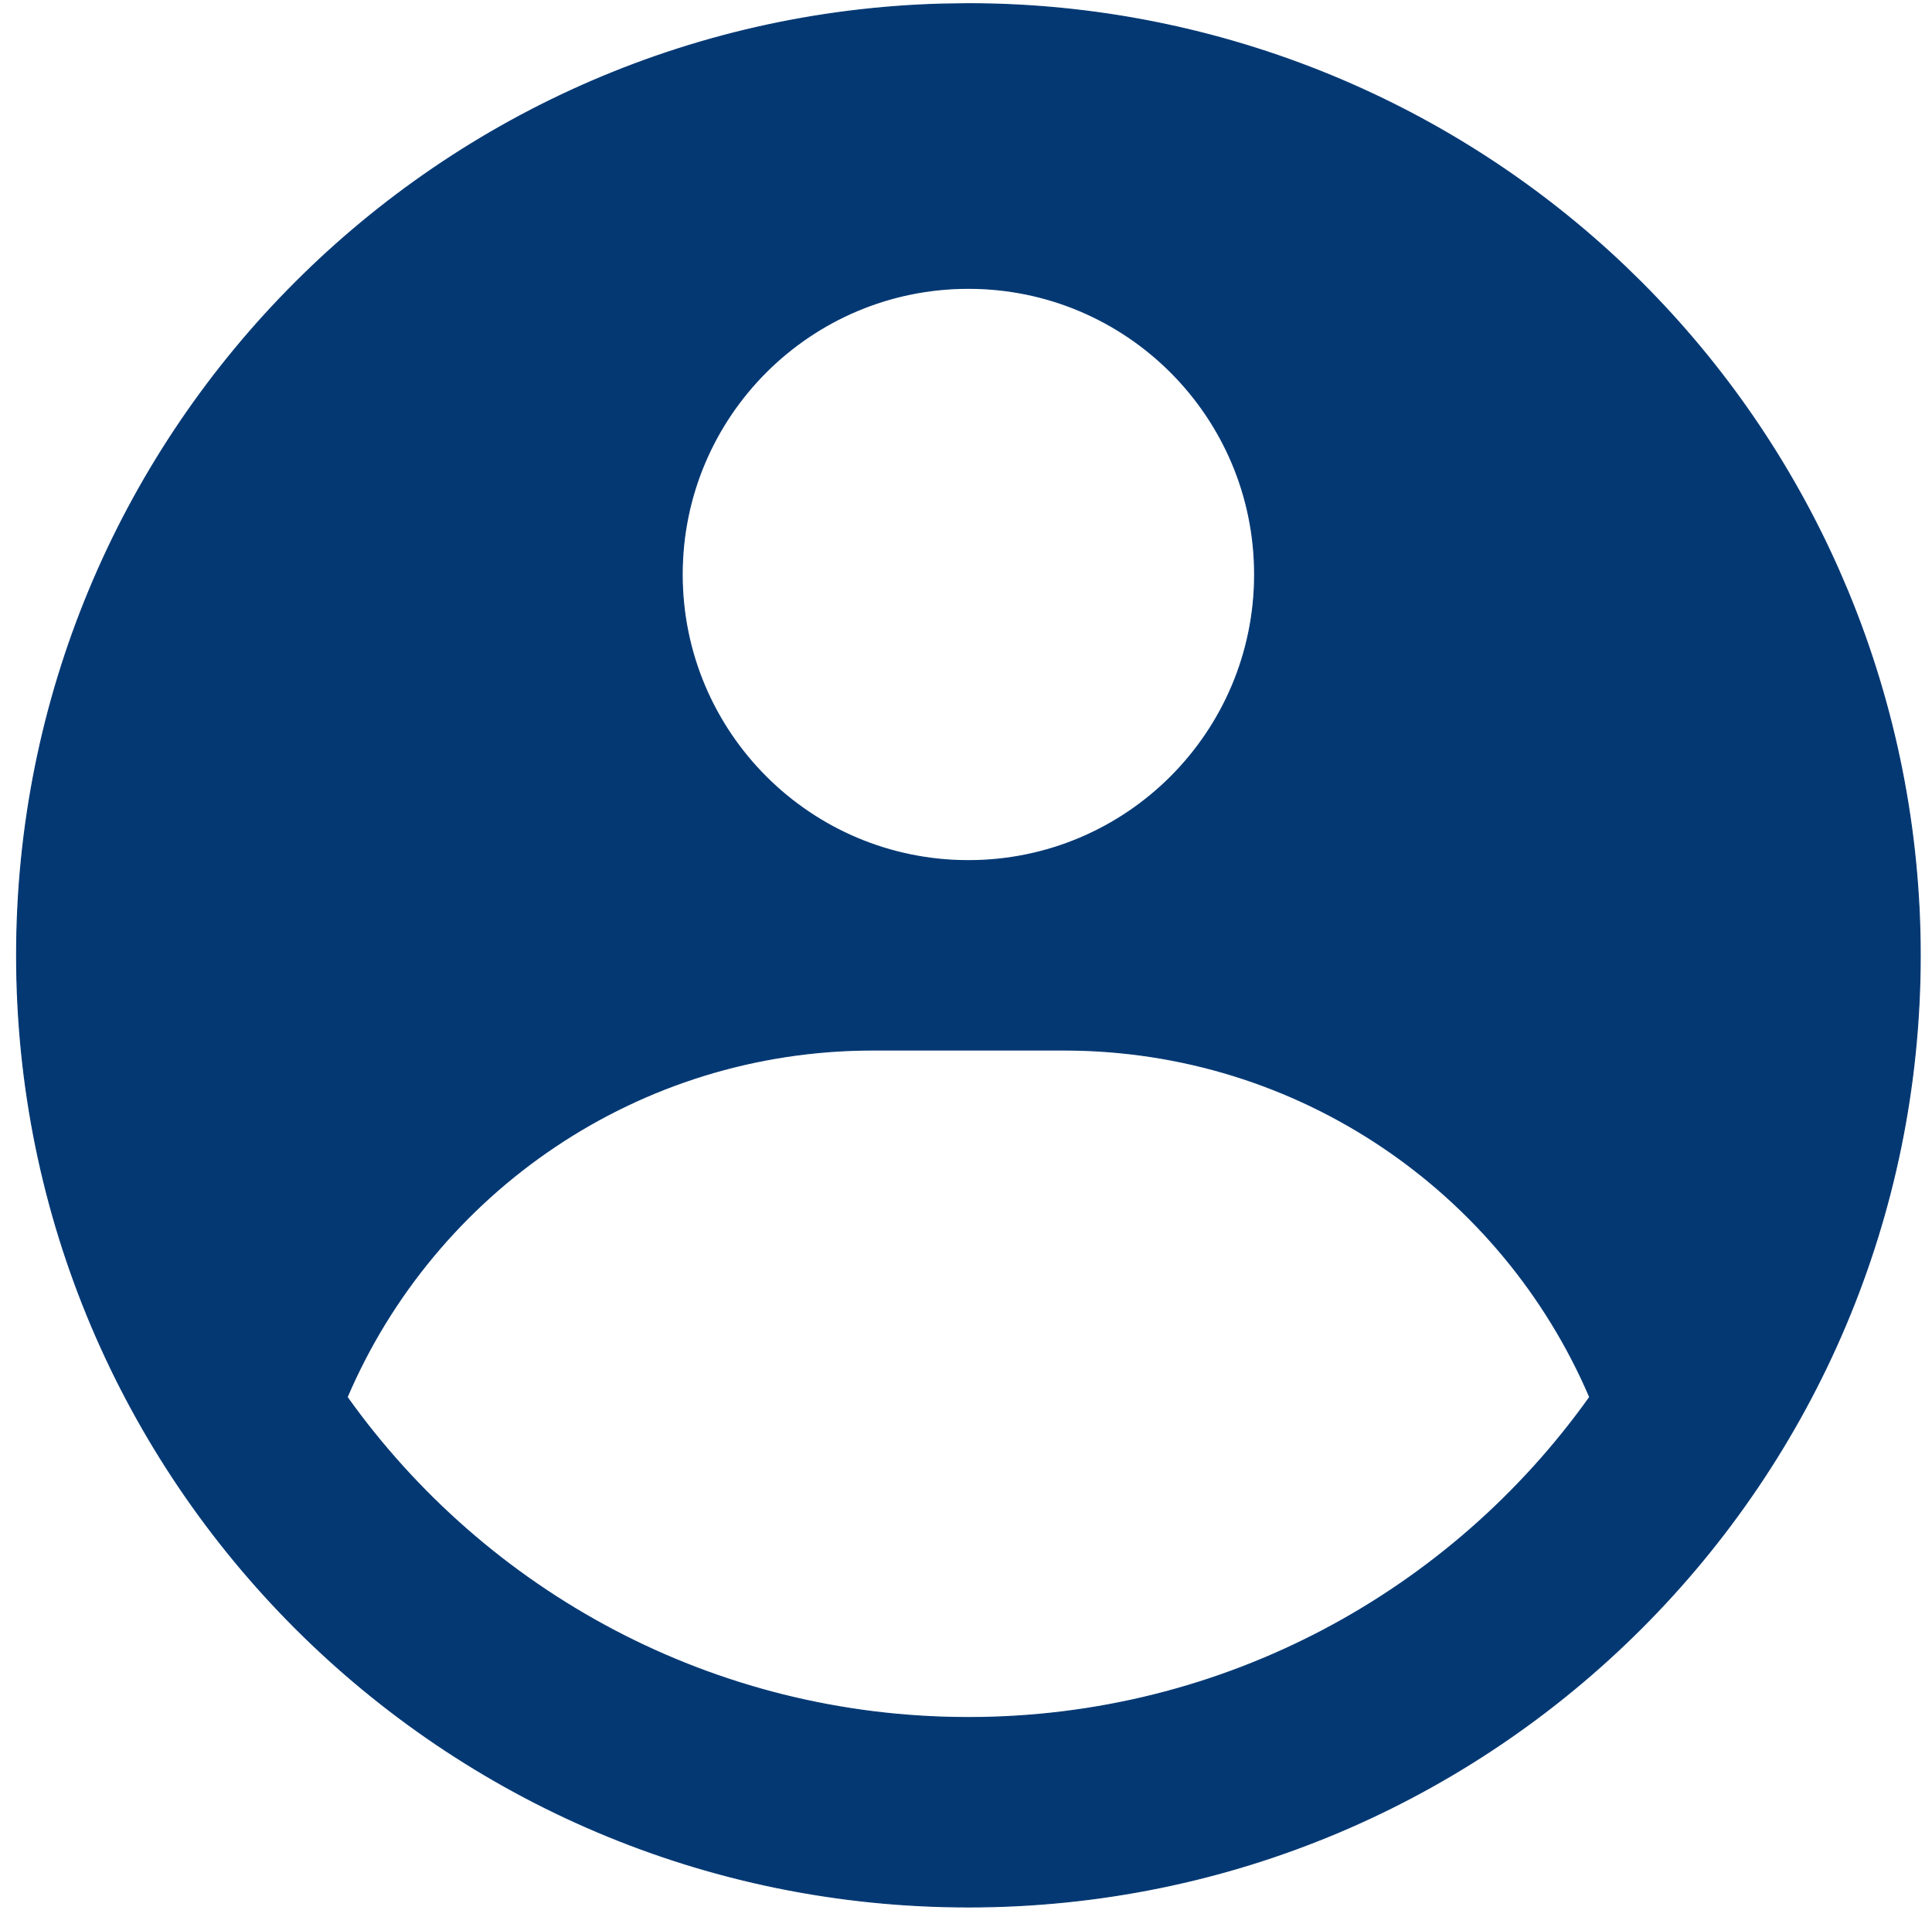<svg width="90" height="89" viewBox="0 0 90 89" fill="none" xmlns="http://www.w3.org/2000/svg">
<path d="M45.112 0.172C50.935 0.172 56.701 1.319 62.08 3.547C67.123 5.636 71.735 8.637 75.685 12.396L76.465 13.158C80.325 17.018 83.437 21.555 85.647 26.54L86.077 27.543C88.305 32.922 89.452 38.688 89.452 44.511C89.452 68.999 69.6 88.851 45.112 88.851C20.625 88.85 0.773 68.999 0.773 44.511C0.774 20.406 20.009 0.794 43.968 0.187L45.112 0.172ZM40.677 48.924C29.684 48.924 20.246 55.581 16.176 65.085L16.171 65.098L16.179 65.107C22.618 74.136 33.177 80.024 45.112 80.024C57.047 80.024 67.608 74.137 74.047 65.107L74.055 65.097L74.05 65.084C69.979 55.581 60.541 48.924 49.549 48.924H40.677ZM45.112 13.434C37.749 13.434 31.78 19.403 31.78 26.766C31.78 34.129 37.749 40.099 45.112 40.099C52.475 40.099 58.444 34.129 58.444 26.766C58.444 19.403 52.475 13.434 45.112 13.434Z" fill="#043873" stroke="#043873" stroke-width="0.047"/>
</svg>
